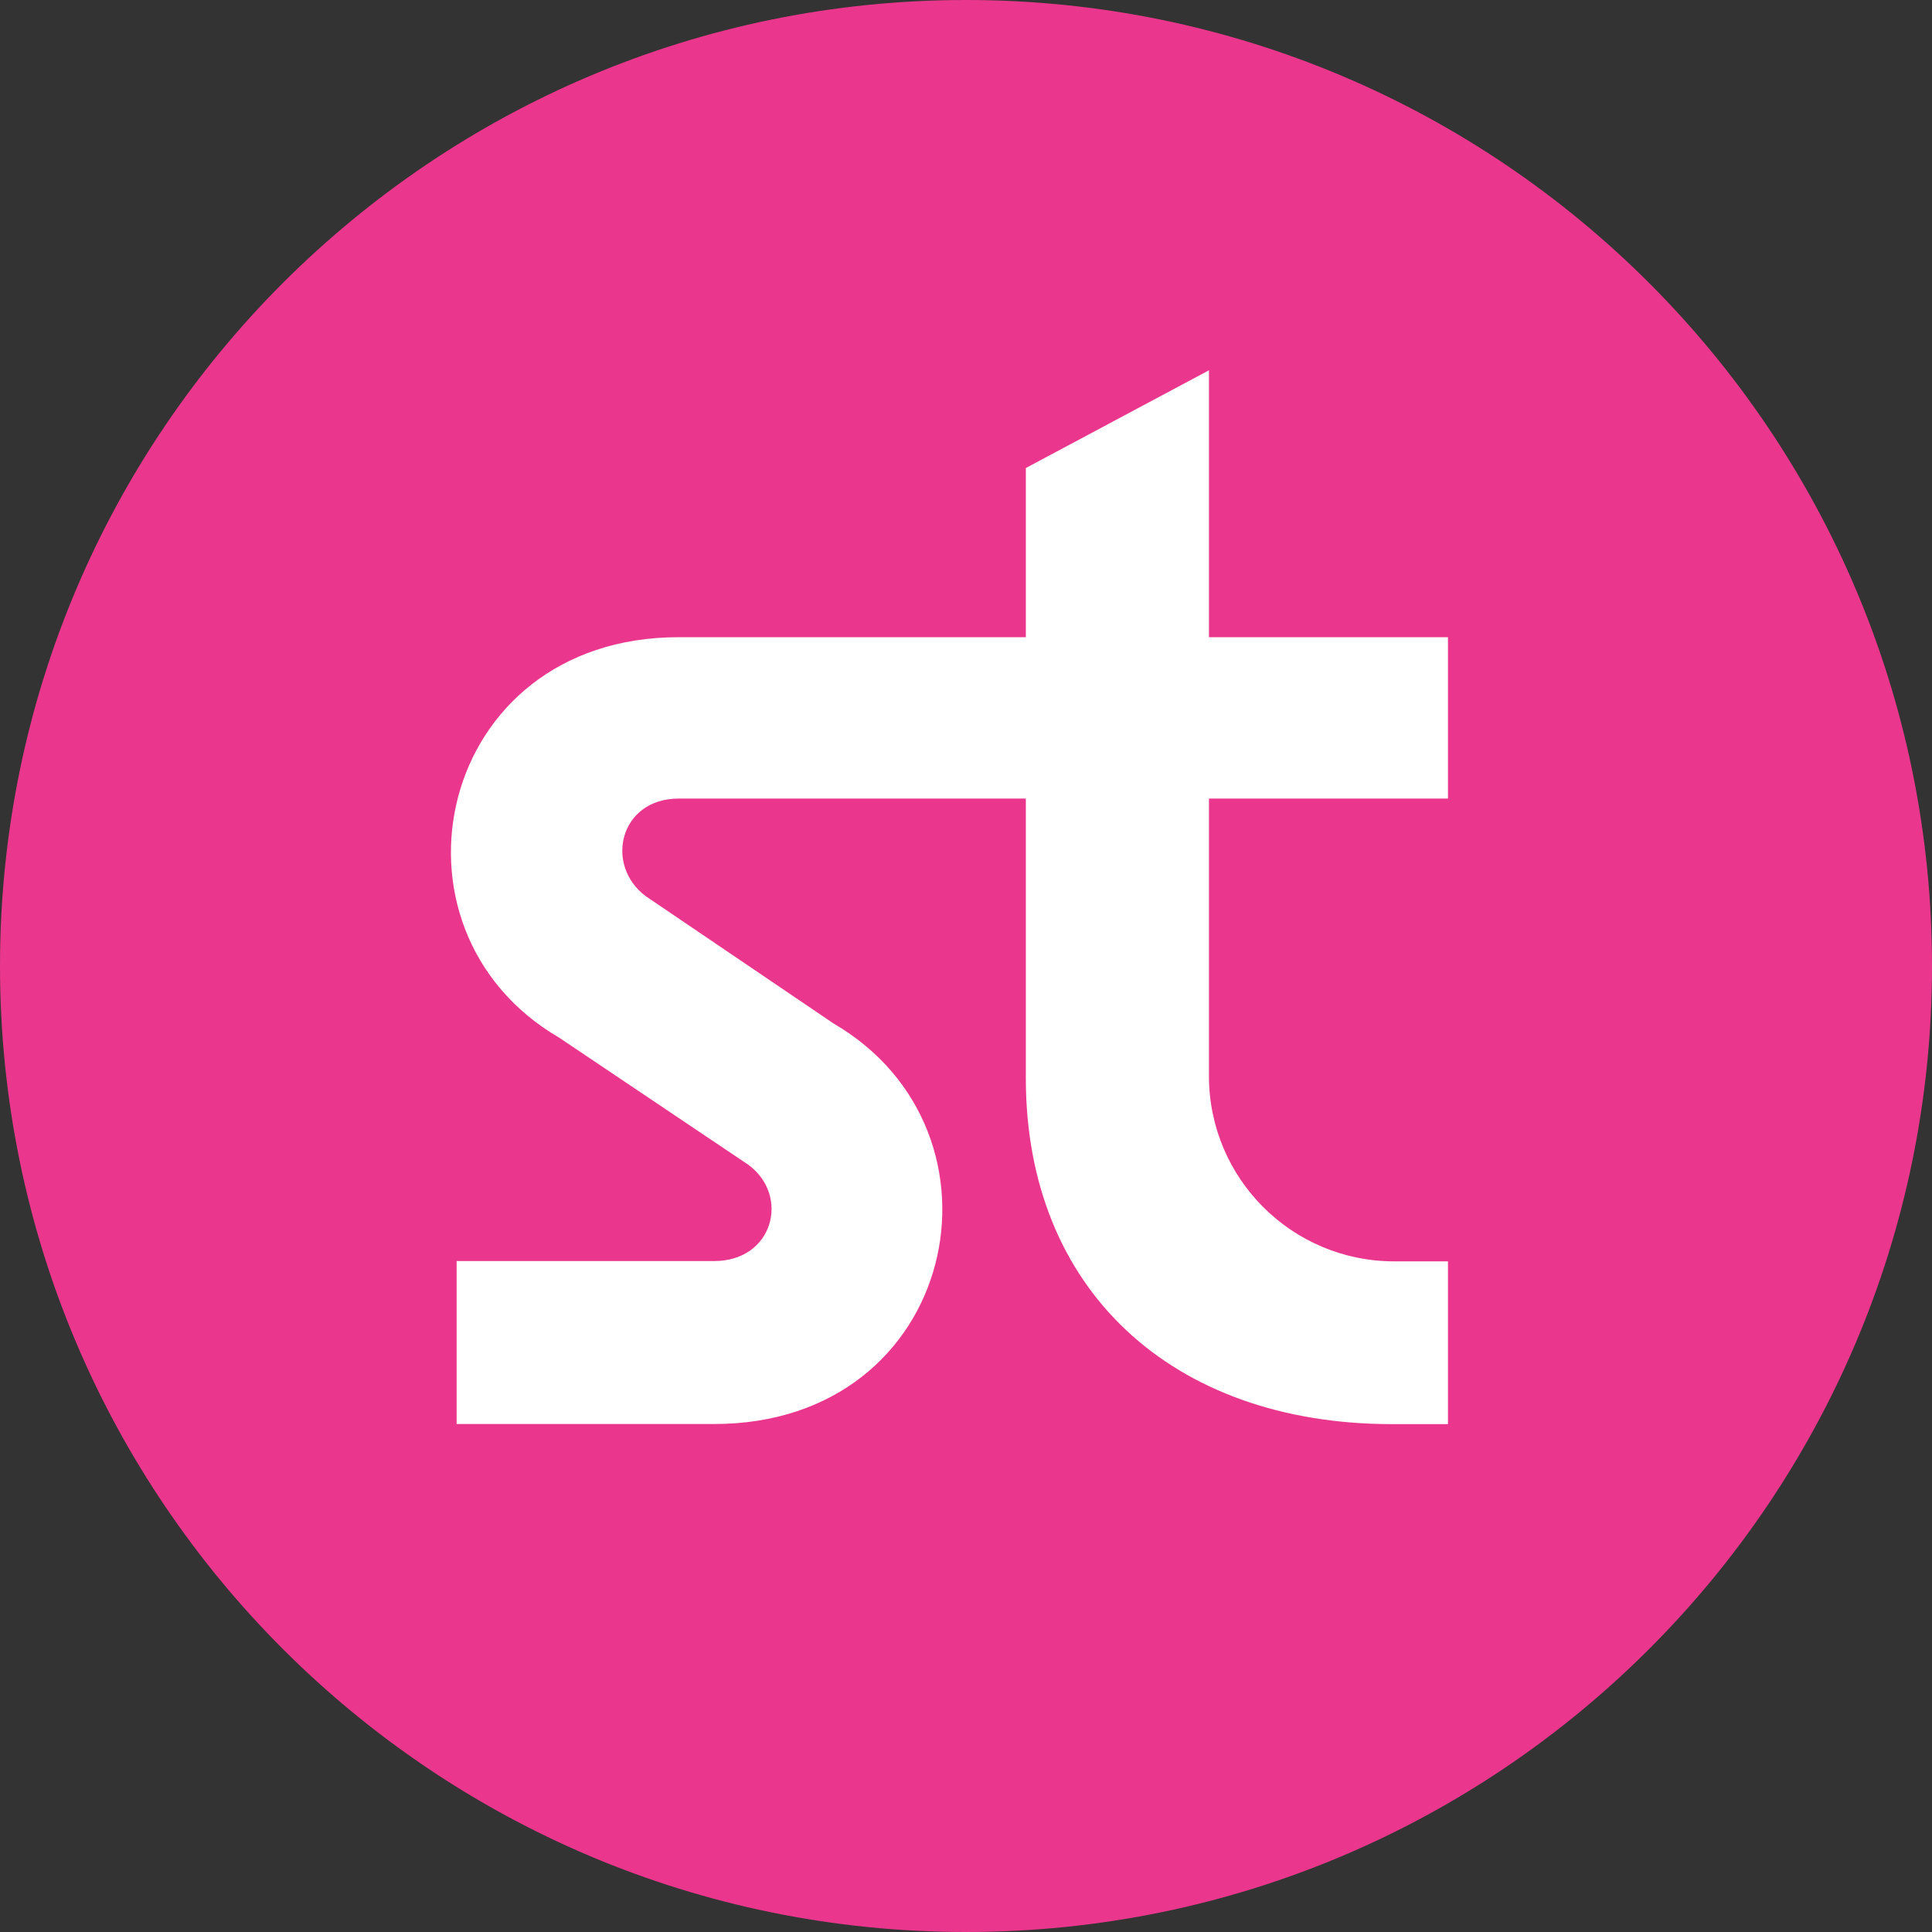 <svg width="32" height="32" viewBox="0 0 32 32" fill="none" xmlns="http://www.w3.org/2000/svg">
<rect x="0" y="0" width="32" height="32" fill="#333333" stroke="none"/>
<g clip-path="url(#clip0_332_36221)">
<path d="M32 16C32 7.163 24.837 0 16 0C7.163 0 0 7.163 0 16C0 24.837 7.163 32 16 32C24.837 32 32 24.837 32 16Z" fill="#EA378D"/>
<path d="M23.094 20.892C21.397 20.892 20.024 19.517 20.024 17.823V13.227H23.983V10.554H20.024V6.133L16.991 7.752V10.554H11.239C7.229 10.554 6.175 15.386 9.26 17.186L12.396 19.293C13.09 19.807 12.807 20.887 11.83 20.887H7.563V23.586H11.83C15.866 23.586 16.894 18.753 13.809 16.954L10.699 14.846C10.005 14.332 10.262 13.227 11.239 13.227H16.991V17.859C16.991 21.355 19.408 23.588 23.058 23.588H23.983V20.892H23.094Z" fill="white"/>
</g>
<defs>
<clipPath id="clip0_332_36221">
<rect width="32" height="32" fill="white"/>
</clipPath>
</defs>
</svg>
